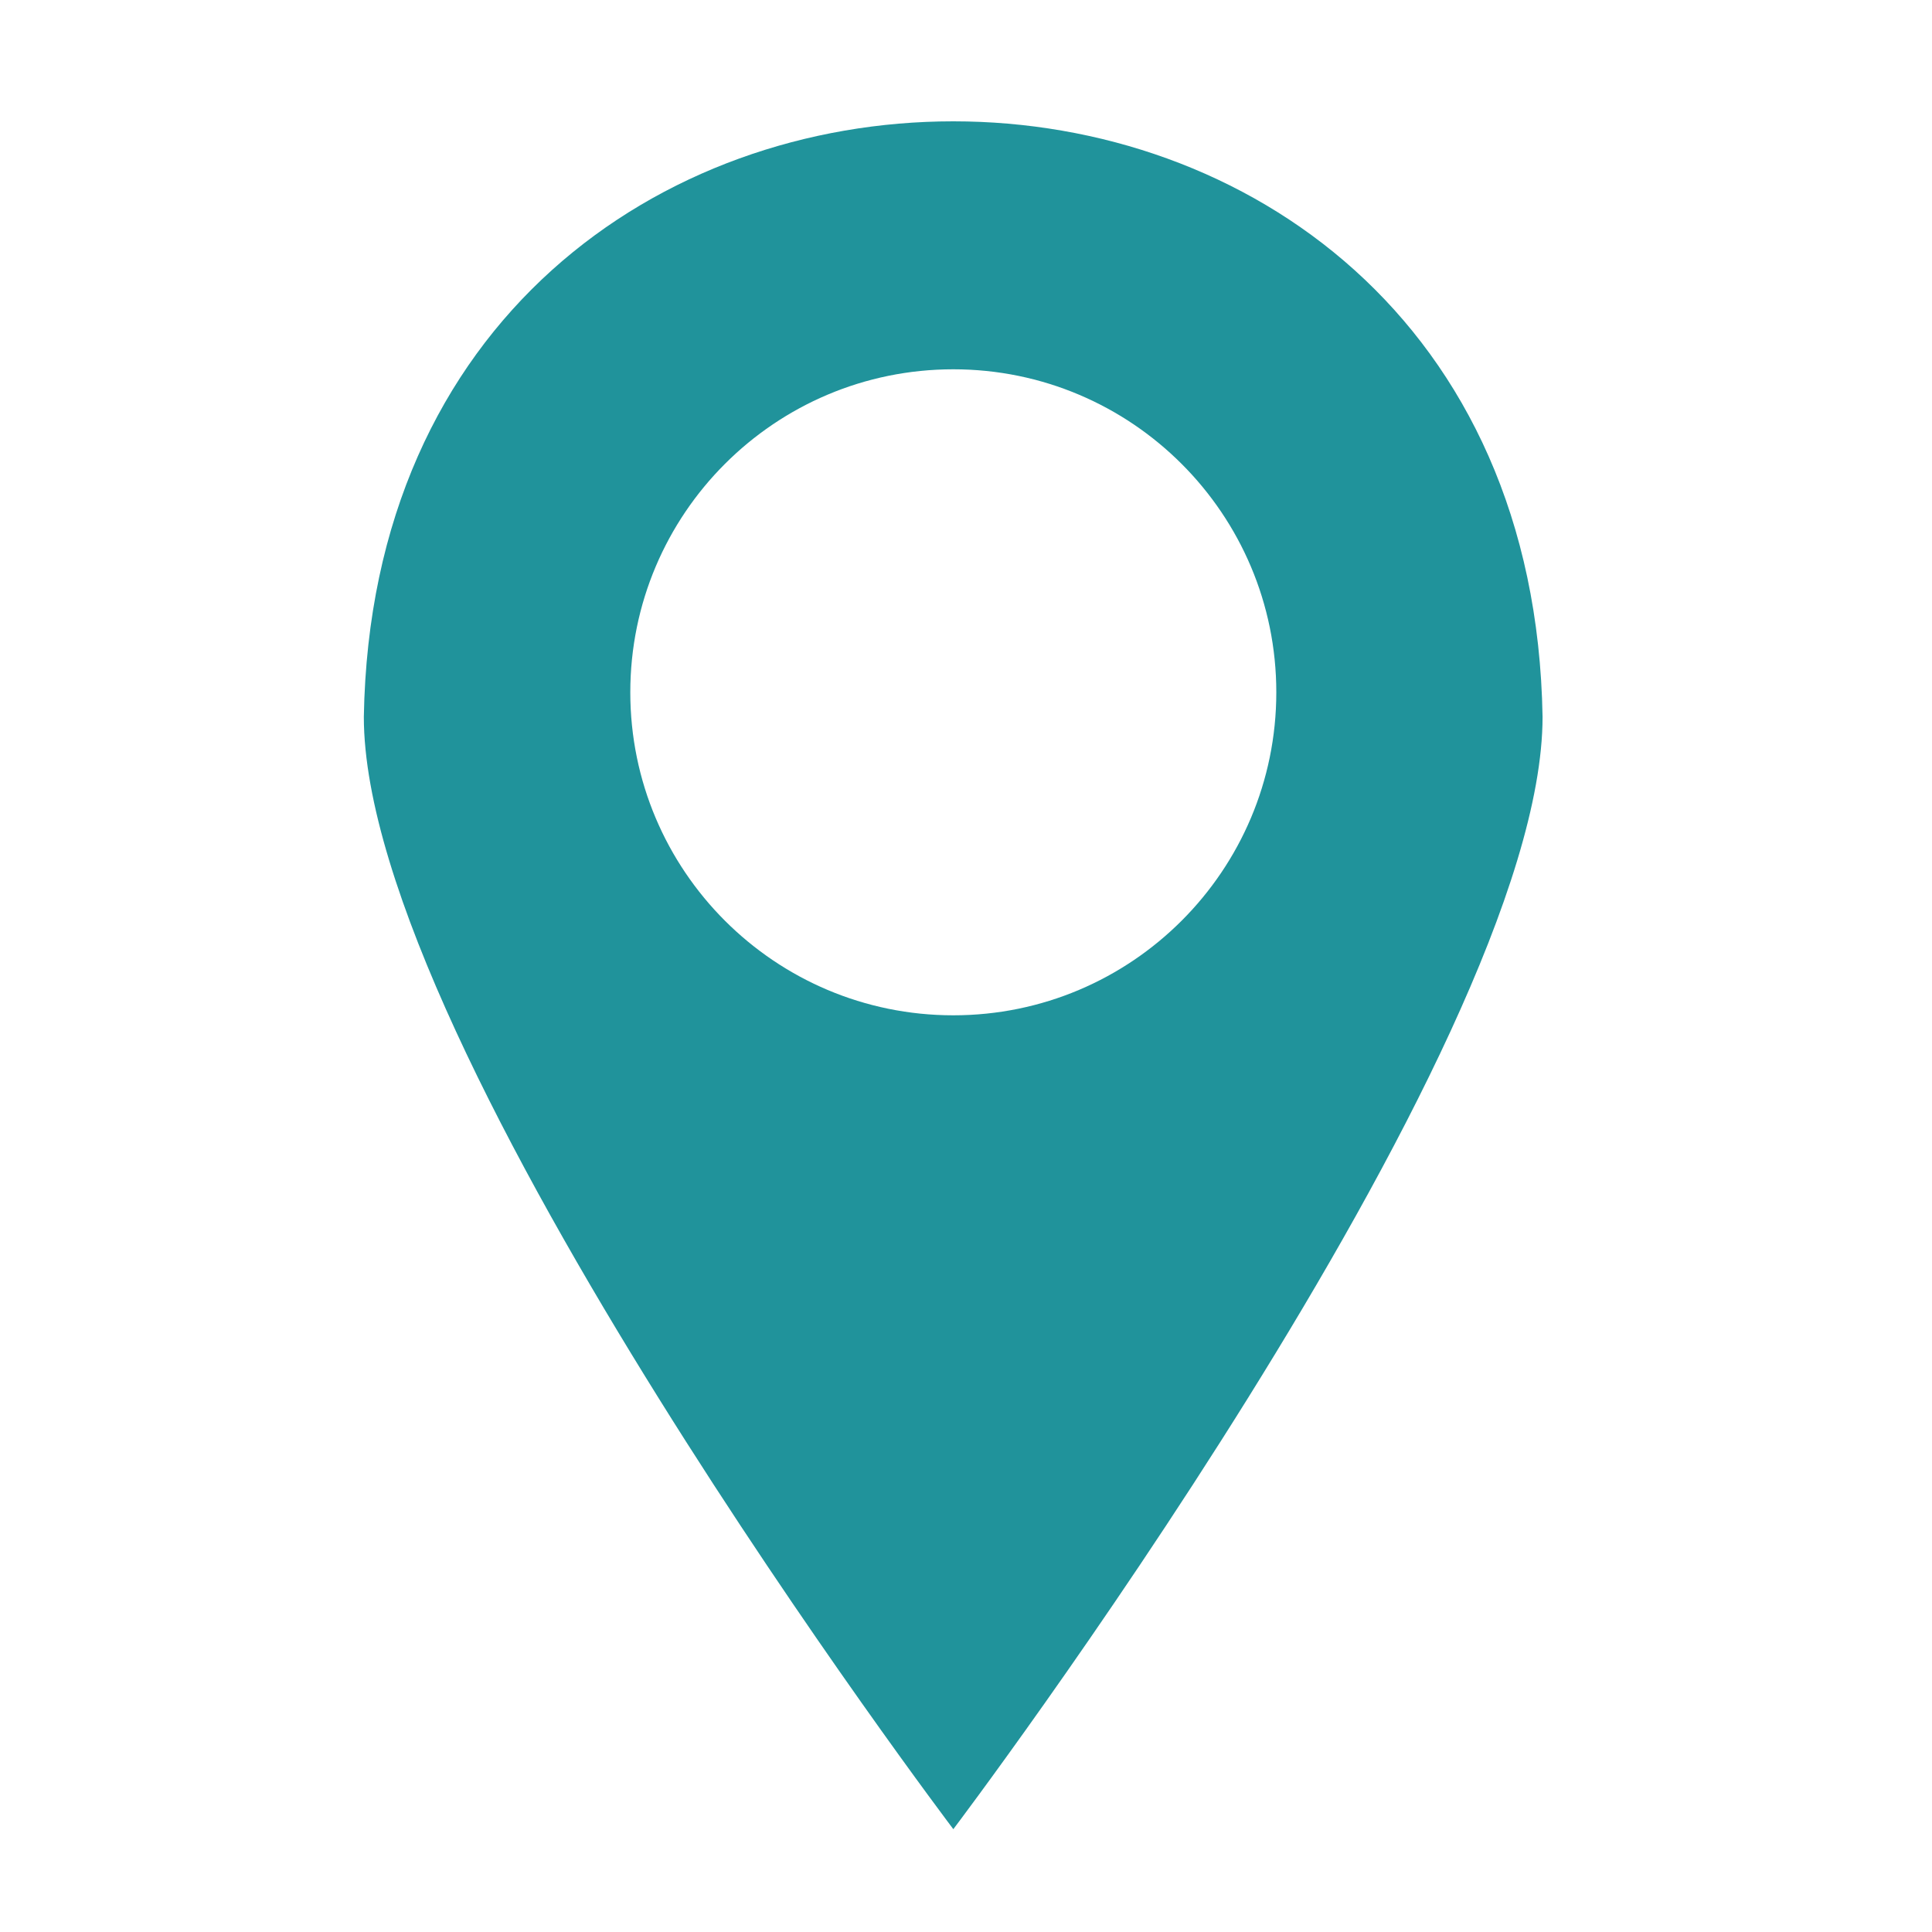 <?xml version="1.0" encoding="UTF-8"?>
<svg xmlns="http://www.w3.org/2000/svg" xmlns:xlink="http://www.w3.org/1999/xlink" width="50" zoomAndPan="magnify" viewBox="0 0 37.5 37.5" height="50" preserveAspectRatio="xMidYMid meet" version="1.0">
  <defs>
    <clipPath id="9c38f27612">
      <path d="M 0 35 L 2 35 L 2 37.008 L 0 37.008 Z M 0 35 " clip-rule="nonzero"></path>
    </clipPath>
    <clipPath id="aee7bc3e80">
      <path d="M 1.562 35.926 L 1.391 42.582 L -13.406 42.207 L -13.234 35.547 Z M 1.562 35.926 " clip-rule="nonzero"></path>
    </clipPath>
    <clipPath id="13a07d9b77">
      <path d="M 1.562 35.926 L 1.391 42.582 L -13.406 42.207 L -13.234 35.547 Z M 1.562 35.926 " clip-rule="nonzero"></path>
    </clipPath>
    <clipPath id="3ac2daa078">
      <path d="M 0 35.512 L 1.16 35.512 L 1.16 37.008 L 0 37.008 Z M 0 35.512 " clip-rule="nonzero"></path>
    </clipPath>
    <clipPath id="2bb9cd8b00">
      <path d="M 7.055 2 L 30 2 L 30 35.512 L 7.055 35.512 Z M 7.055 2 " clip-rule="nonzero"></path>
    </clipPath>
  </defs>
  <g clip-path="url(#9c38f27612)">
    <g clip-path="url(#aee7bc3e80)">
      <g clip-path="url(#13a07d9b77)">
        <path fill="#f3782b" d="M -1.035 41.234 L -1.078 42.844 L 1.352 42.906 L 1.406 40.848 L 1.395 40.848 C 1.363 38.141 -0.137 37.547 -1.734 37.457 L -1.734 37.453 L -3.422 37.41 L -3.379 35.797 L -5.812 35.734 L -5.852 37.348 L -13.246 37.16 L -13.316 40.051 L -5.926 40.238 L -5.98 42.309 L -3.559 42.781 L -3.496 40.301 L -1.984 40.34 C -1.449 40.352 -1.023 40.723 -1.035 41.234 Z M -1.035 41.234 " fill-opacity="1" fill-rule="nonzero"></path>
      </g>
    </g>
  </g>
  <g clip-path="url(#3ac2daa078)">
    <path fill="#e80000" d="M -6.414 37.316 C -7.238 38.164 -7.699 39.309 -7.703 40.504 C -7.703 41.598 -7.141 43.113 -6.637 44.145 C -6.023 45.324 -4.258 48.477 -3.281 50.281 C -2.301 48.531 -0.598 45.41 0.133 44.117 C 0.637 43.23 1.141 41.598 1.141 40.504 C 1.145 39.301 0.684 38.145 -0.148 37.293 C -1.883 35.527 -4.691 35.535 -6.414 37.316 Z M -1.605 42.293 C -2.531 43.234 -4.027 43.227 -4.945 42.273 C -5.379 41.824 -5.625 41.223 -5.629 40.59 C -5.633 40.262 -5.566 39.938 -5.441 39.633 C -5.32 39.348 -5.148 39.09 -4.934 38.871 C -4.012 37.93 -2.523 37.93 -1.602 38.871 C -0.684 39.812 -0.684 41.344 -1.605 42.285 C -1.605 42.285 -1.605 42.289 -1.605 42.293 Z M -1.605 42.293 " fill-opacity="1" fill-rule="nonzero"></path>
  </g>
  <g clip-path="url(#2bb9cd8b00)">
    <path fill="#20939b" d="M 7.062 13.914 C 7.062 20.387 18.504 35.504 18.504 35.504 C 18.504 35.504 29.941 20.387 29.941 13.914 C 29.684 -1.496 7.324 -1.5 7.062 13.914 Z M 18.504 19.707 C 15.039 19.707 12.234 16.898 12.234 13.438 C 12.234 9.977 15.039 7.168 18.504 7.168 C 21.965 7.168 24.773 9.977 24.773 13.438 C 24.773 16.898 21.965 19.707 18.504 19.707 Z M 18.504 19.707 " fill-opacity="1" fill-rule="nonzero"></path>
  </g>
</svg>
